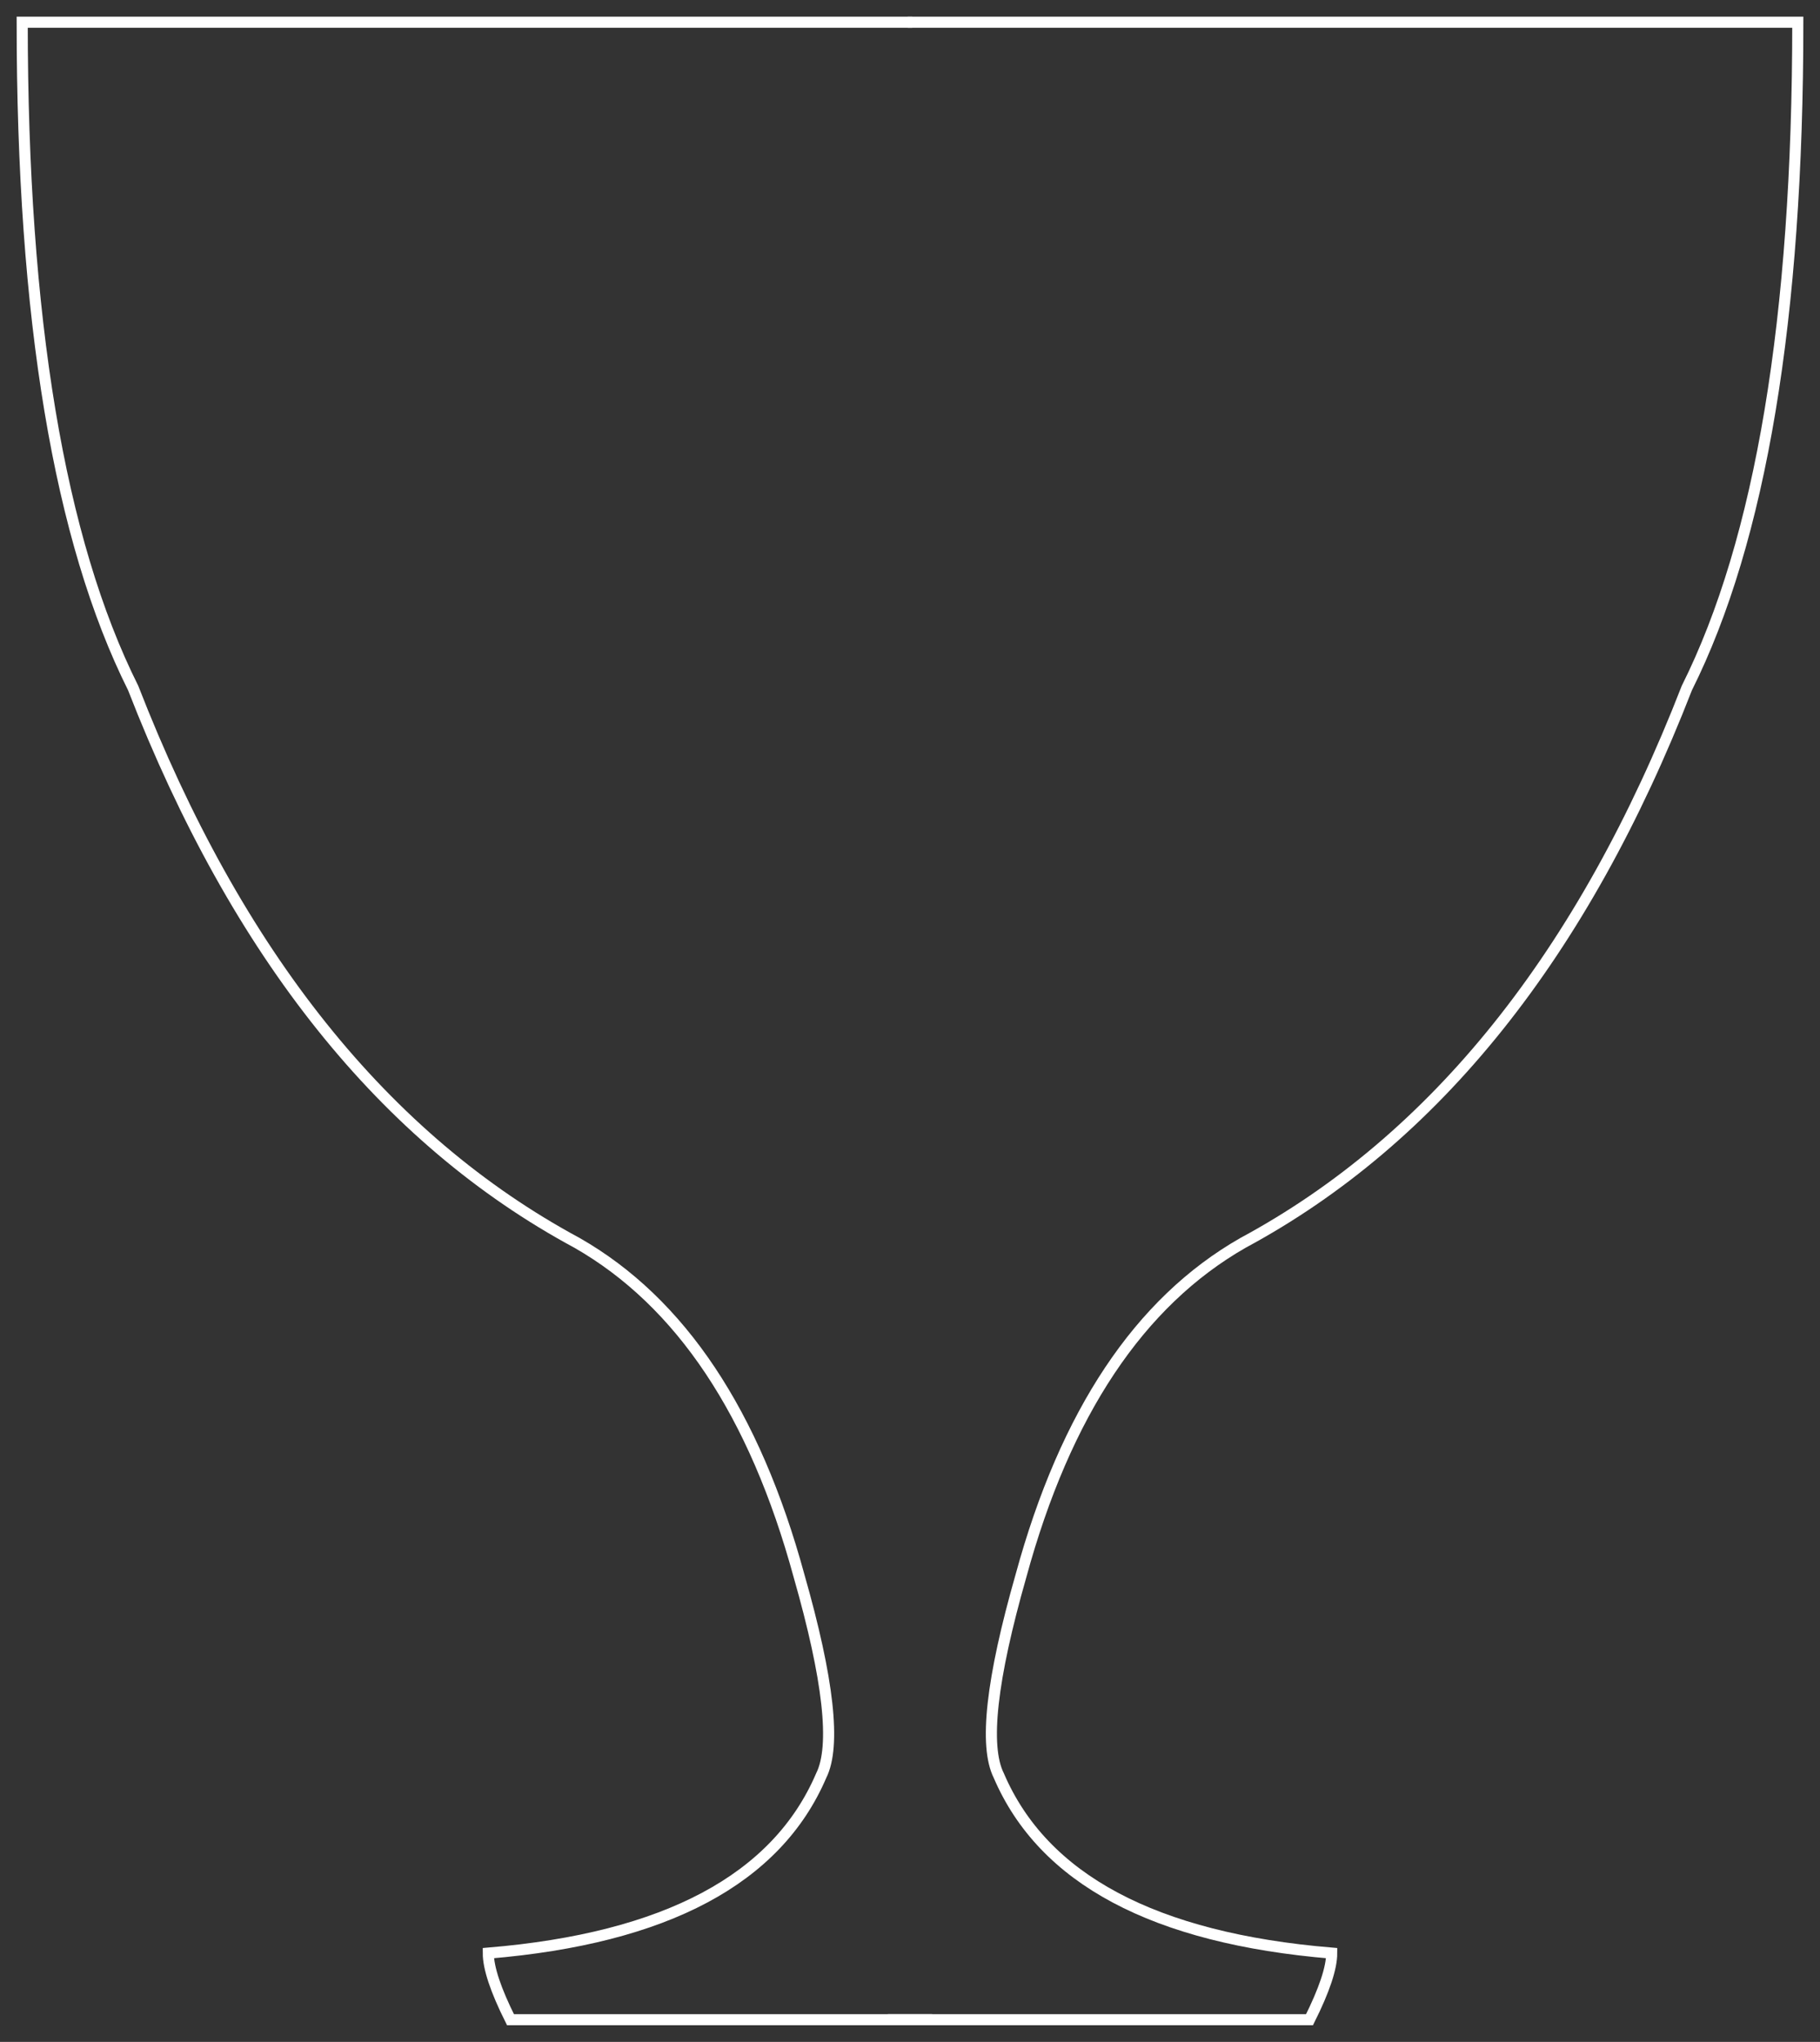 <svg viewBox="-4.1 -4.6 8.2 9.2" xmlns="http://www.w3.org/2000/svg" xml:lang="en" xmlns:xlink="http://www.w3.org/1999/xlink">
  <rect x="-4.1" y="-4.6" width="8.2" height="9.2" fill="#333333" stroke="none"/>
  <style>
    .cup {
      stroke: white;
      stroke-width: 0.05px;
      fill: none;
    }
  </style>
  <defs>
    <path
      id="cup-right"
      class="cup"
      d="
        M-0.01 -4.5
        h4.01
        q-0 2 -0.5 3
        q-0.7 1.8 -2 2.5
        q-0.7 0.4 -1 1.5
        q-0.2 0.7 -0.1 0.9
        q0.3 0.7 1.5 0.8
        q0 0.1 -0.1 0.3
        h-1.9
        "
    />
  </defs>
  <use xlink:href="#cup-right" />
  <use xlink:href="#cup-right" transform="scale(-1, 1)" />
</svg>
